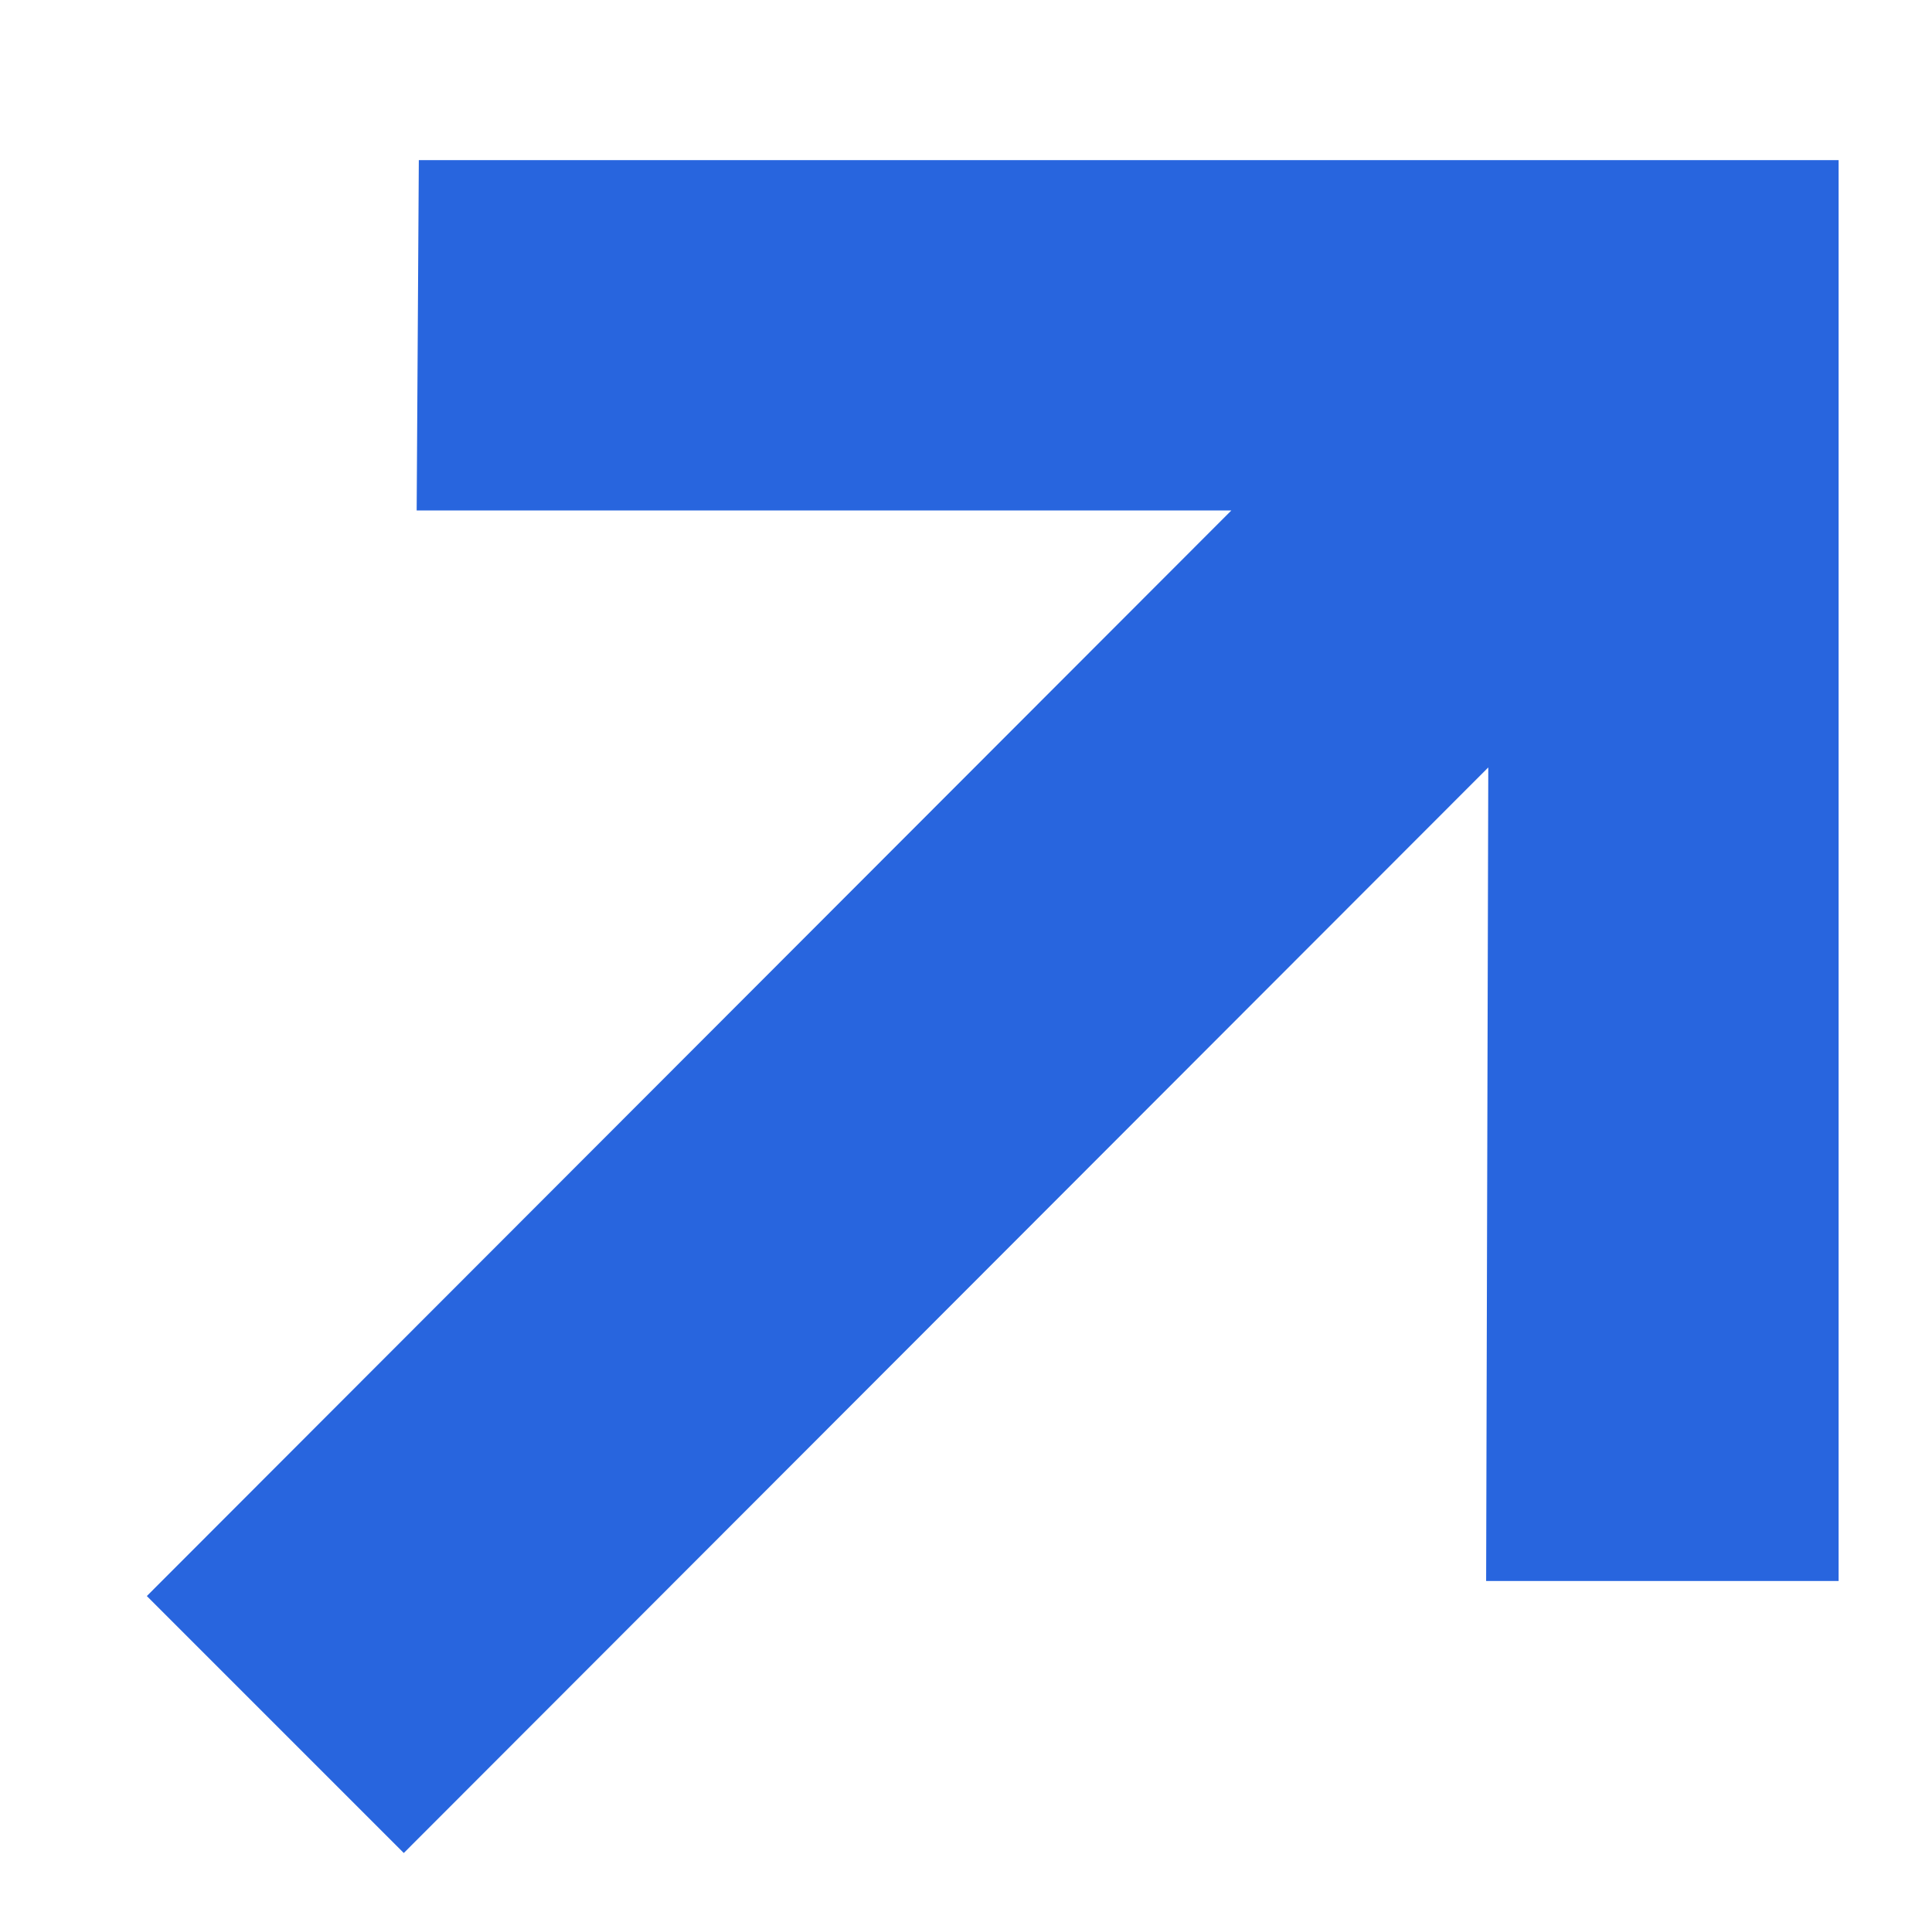 <svg width="9" height="9" viewBox="0 0 9 9" fill="none" xmlns="http://www.w3.org/2000/svg">
<path d="M1.881 8.632L0.684 7.435L5.736 2.378H1.941L1.951 0.746H8.565V7.365H6.923L6.933 3.575L1.881 8.632Z" fill="#2865DE"/>
</svg>
